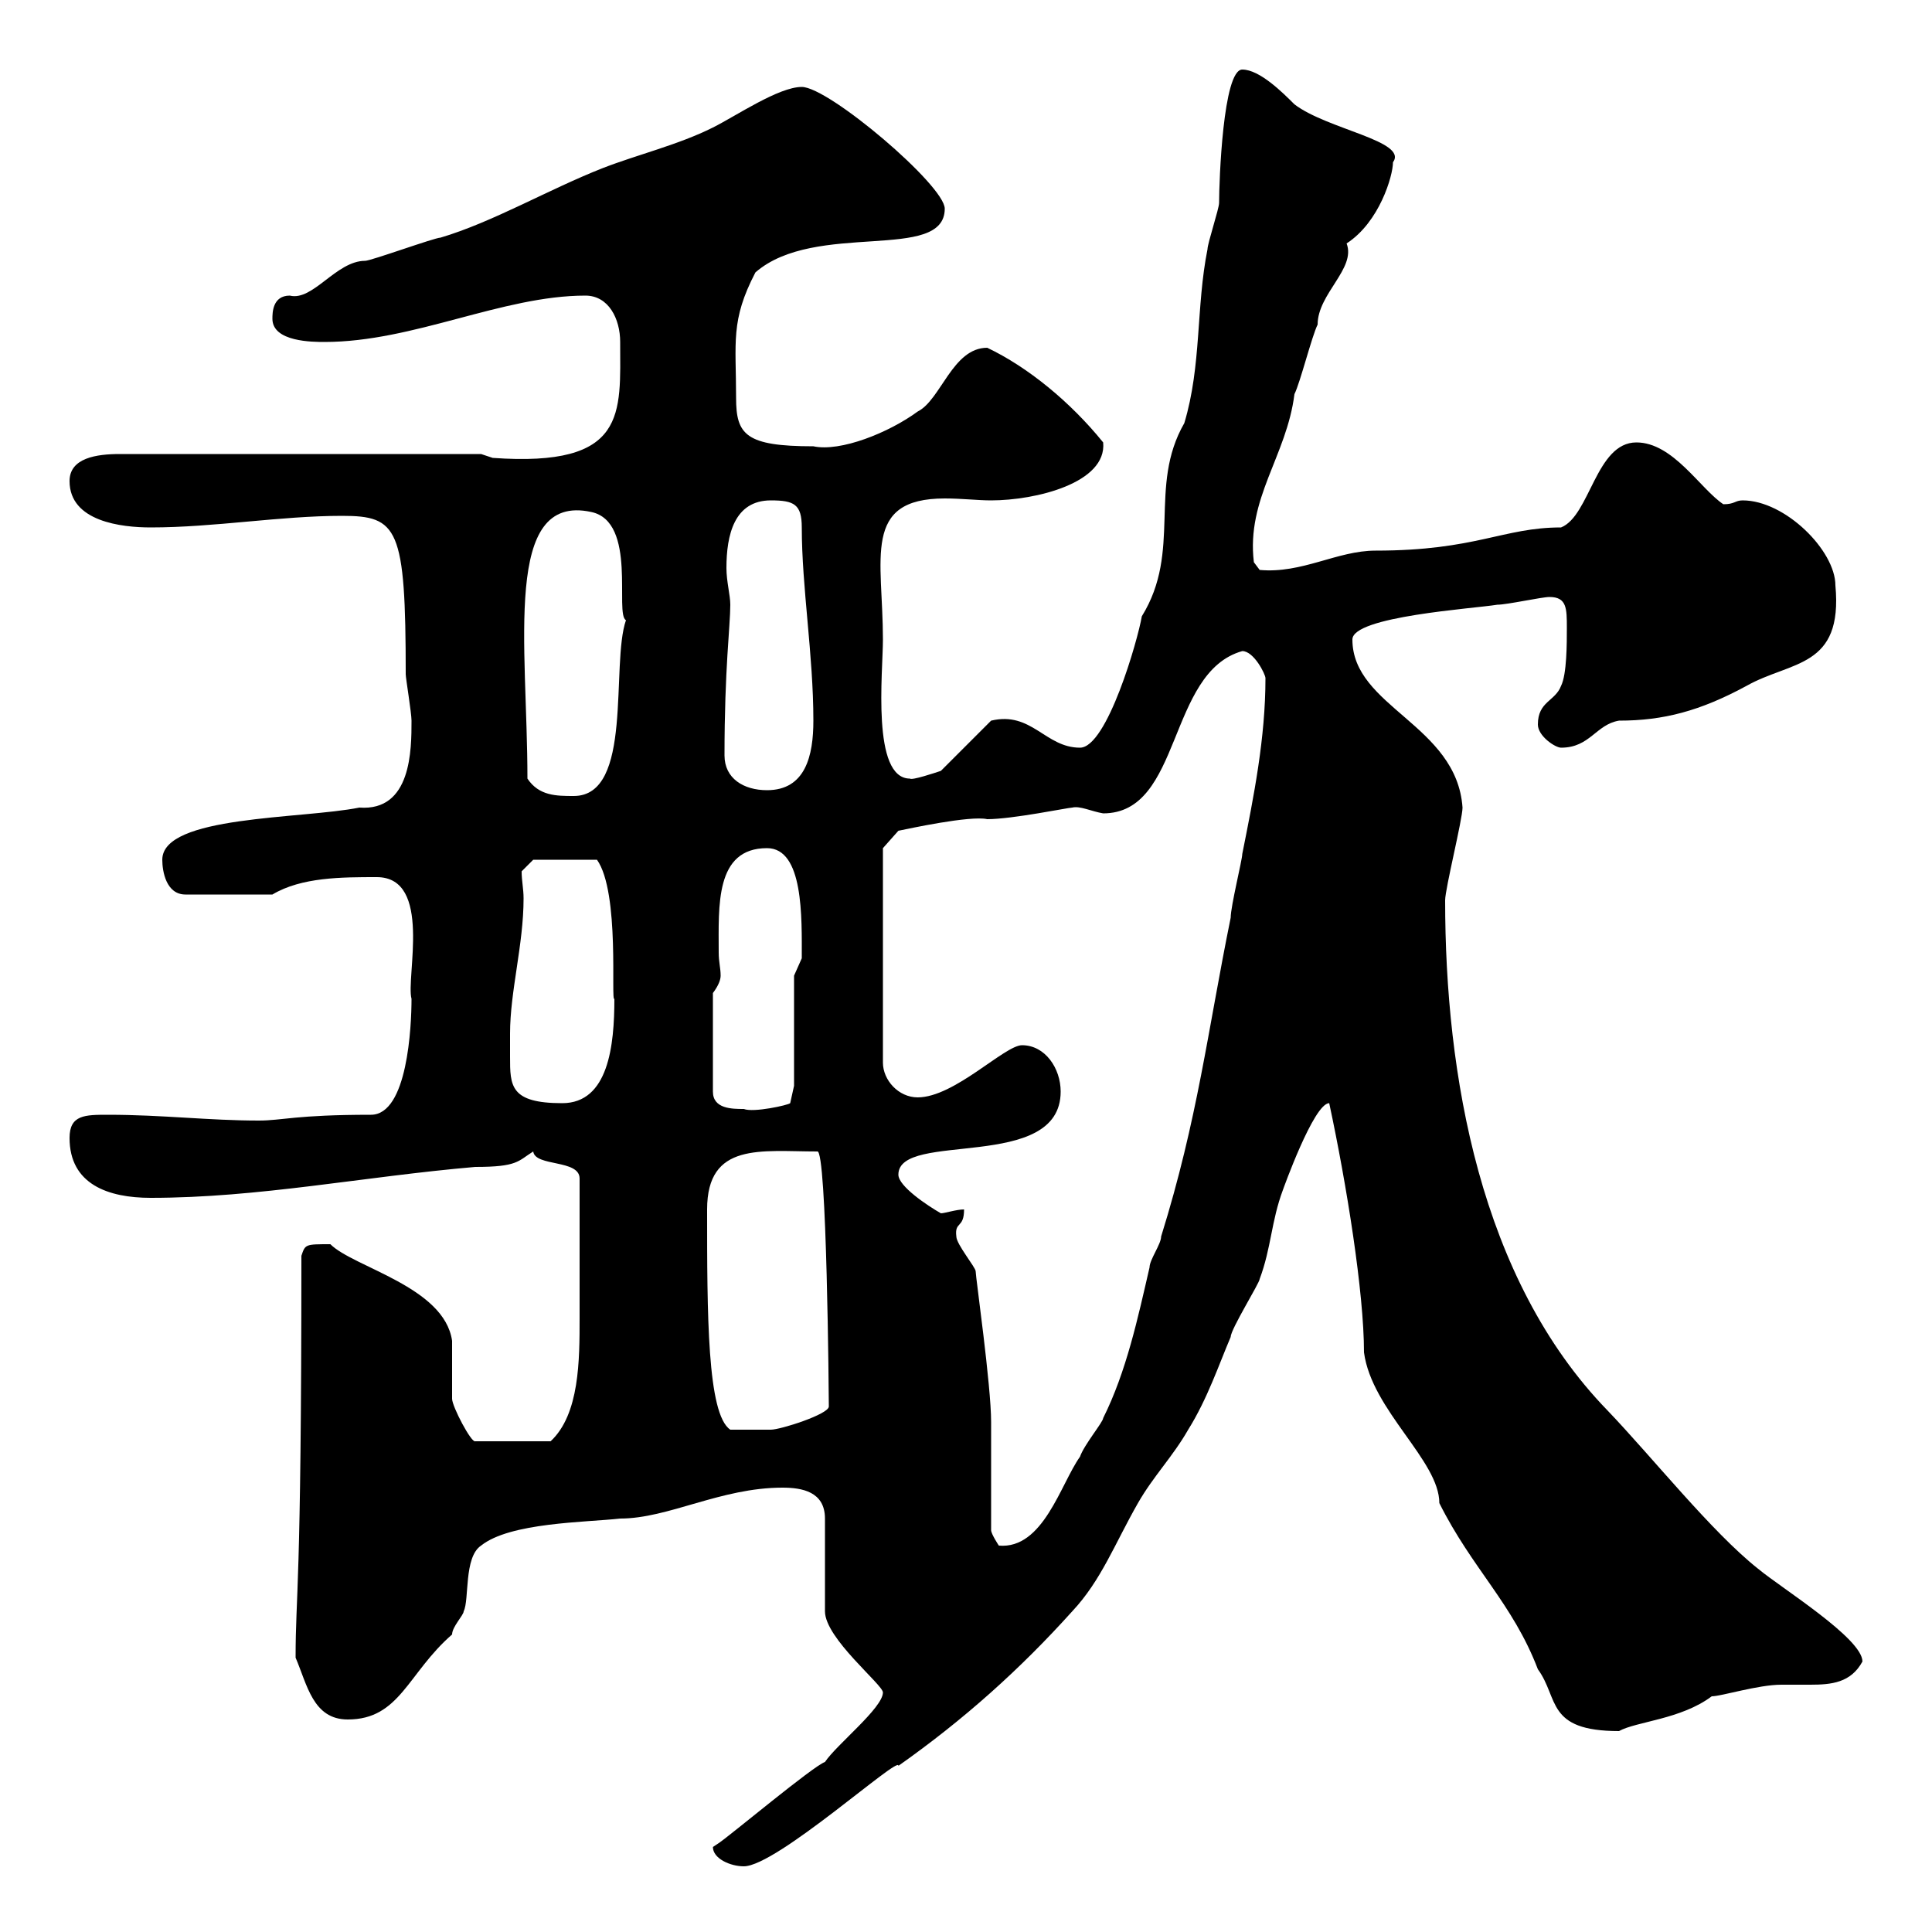 <svg xmlns="http://www.w3.org/2000/svg" xmlns:xlink="http://www.w3.org/1999/xlink" width="300" height="300"><path d="M110.70 286.80C110.70 288.60 113.40 289.80 115.50 289.80C120.60 289.80 139.80 272.40 139.50 274.20C149.70 267 158.40 259.20 166.50 250.20C171 245.40 173.10 239.70 176.70 233.40C179.10 229.20 182.10 226.20 184.50 222C187.50 217.20 189.30 211.80 191.10 207.60C191.10 206.40 195.60 199.20 195.60 198.60C197.40 193.80 197.40 189.60 199.20 184.80C199.20 184.80 204 171.30 206.40 171.30C209.10 183.90 211.80 200.70 211.80 210C213 219 223.50 226.80 223.50 233.40C228.60 243.60 234.90 249 238.80 259.20C242.10 263.70 240 268.80 251.40 268.80C254.10 267.30 261 267 265.80 263.40C267.30 263.40 273 261.60 276.60 261.60C278.10 261.60 279.60 261.60 281.10 261.60C284.40 261.60 287.40 261.30 289.20 258C289.20 254.40 276.60 246.60 273 243.60C265.80 237.90 256.50 226.20 249.60 219C229.80 198.60 224.40 166.80 224.40 139.80C224.40 138 227.10 127.20 227.10 125.40C226.20 112.50 210 109.80 210 99.30C210 95.70 228.90 94.50 232.50 93.90C234 93.90 239.40 92.70 240.60 92.70C243.30 92.70 243.30 94.50 243.30 97.50C243.30 99.90 243.30 104.70 242.40 106.50C241.50 108.90 238.80 108.90 238.80 112.50C238.80 114.30 241.50 116.10 242.40 116.10C246.90 116.10 247.80 112.50 251.40 111.90C258.30 111.90 264 110.40 271.20 106.50C278.10 102.60 286.20 103.80 285 90.90C285 85.50 277.20 77.70 270.60 77.70C269.40 77.70 269.40 78.30 267.60 78.30C264 75.90 259.80 68.70 254.10 68.70C247.80 68.70 246.90 80.10 242.40 81.90C233.40 81.90 229.20 85.50 213.60 85.50C207.60 85.50 202.20 89.10 195.60 88.50L194.70 87.30C193.50 77.40 199.80 70.80 201 61.20C201.90 59.40 203.70 52.20 204.60 50.40C204.60 45.60 210.60 41.70 209.10 37.80C214.20 34.50 216.30 27.30 216.30 25.20C218.70 21.90 206.10 20.10 201 16.20C199.20 14.40 195.60 10.80 192.90 10.80C189.90 10.80 189.30 28.20 189.30 31.50C189.30 32.40 187.50 37.80 187.50 38.70C185.70 47.70 186.60 56.70 183.90 65.70C178.20 75.60 183.60 85.50 177.30 95.70C176.70 99.30 171.90 116.10 167.70 116.10C162.30 116.10 160.20 110.40 153.90 111.90L146.10 119.70C145.20 120 141.60 121.20 141.30 120.90C135.30 120.90 137.10 104.40 137.10 99.30C137.10 86.70 133.80 77.40 146.70 77.40C149.40 77.40 151.80 77.70 153.90 77.70C160.80 77.70 171.90 75 171.30 68.70C166.20 62.40 159.60 57 153.30 54C147.90 54 146.10 62.10 142.50 63.90C138 67.20 130.50 70.20 126.30 69.30C115.80 69.30 114.30 67.50 114.30 61.80C114.30 53.10 113.40 49.80 117.30 42.30C126.60 34.20 146.70 40.80 146.70 32.40C146.70 28.80 128.70 13.50 124.50 13.50C120.90 13.50 114.30 18 110.70 19.80C105.30 22.50 99 24 93.60 26.10C85.20 29.40 76.50 34.50 68.40 36.90C67.50 36.90 57.60 40.50 56.70 40.50C52.20 40.50 48.60 46.80 45 45.90C42.30 45.90 42.30 48.60 42.30 49.50C42.30 53.10 48.60 53.10 50.40 53.10C64.20 53.10 78 45.90 90.90 45.90C94.50 45.90 96.30 49.50 96.30 53.10C96.30 64.20 97.50 72.60 76.50 71.10L74.70 70.50L18.60 70.50C15 70.50 10.80 71.10 10.80 74.70C10.80 81 18.90 81.90 23.40 81.90C33.30 81.90 43.50 80.10 53.10 80.10C61.80 80.10 63 81.90 63 104.70C63 105.30 63.90 110.70 63.90 111.90C63.90 116.40 63.90 126 55.80 125.40C46.80 127.20 25.20 126.60 25.20 133.50C25.20 135.30 25.80 138.90 28.80 138.90L42.30 138.90C46.80 136.20 53.10 136.20 58.50 136.20C67.20 136.20 63 151.80 63.90 155.10C63.90 159.30 63.30 173.10 57.60 173.10C45.90 173.10 43.80 174 40.20 174C32.40 174 25.20 173.10 16.80 173.10C13.20 173.10 10.80 173.10 10.80 176.70C10.80 183.90 16.80 186 23.40 186C40.20 186 56.40 182.70 73.80 181.20C80.40 181.20 80.40 180.30 82.80 178.80C83.10 181.20 90 180 90 183C90 191.10 90 198 90 204.60C90 211.20 90 219.60 85.50 223.80L73.80 223.80C73.20 224.10 70.20 218.40 70.20 217.20C70.20 216.60 70.20 209.40 70.20 208.20C69 199.80 54.90 196.80 51.30 193.20C47.40 193.20 47.40 193.20 46.80 195C46.80 247.50 45.90 247.20 45.90 257.40C47.70 261.60 48.60 267 54 267C62.10 267 63.30 259.80 70.20 253.80C70.20 252.60 72 250.80 72 250.20C72.90 248.40 72 241.80 74.70 240C79.20 236.40 90.90 236.40 96.30 235.80C103.80 235.80 111.90 231 121.50 231C124.50 231 128.10 231.60 128.10 235.80L128.10 250.20C128.10 254.40 137.10 261.60 137.10 262.80C137.10 265.20 129.90 270.90 128.10 273.60C126.30 274.20 113.40 285 111.60 286.20C111.60 286.20 110.70 286.80 110.70 286.80ZM153.90 237.60C153.90 234.60 153.90 223.80 153.90 220.80C153.90 215.10 151.50 198.30 151.50 197.40C151.50 196.80 148.50 193.20 148.50 192C148.20 189.60 149.70 190.80 149.70 187.80C148.50 187.80 146.70 188.40 146.10 188.40C144 187.20 139.50 184.20 139.50 182.40C139.50 175.50 164.70 182.10 164.70 169.50C164.70 165.90 162.30 162.30 158.70 162.30C156 162.30 148.20 170.40 142.50 170.40C139.50 170.40 137.10 167.70 137.10 165L137.10 131.70L139.50 129C141 128.70 150.60 126.60 153.30 127.20C157.20 127.20 165.90 125.40 166.50 125.40C167.70 125.10 169.50 126 171.30 126.30C183.60 126.30 181.20 104.40 192.90 101.10C194.70 101.10 196.50 104.70 196.50 105.30C196.50 114.60 194.70 123.60 192.90 132.60C192.90 133.50 191.10 140.70 191.10 142.50C187.50 160.20 186 173.70 180.30 192C180.30 193.20 178.50 195.60 178.50 196.80C176.70 204.60 174.90 213 171.30 220.20C171.30 220.80 168.30 224.40 167.70 226.20C164.70 230.40 162 240.60 155.10 240C155.10 240 153.90 238.20 153.90 237.60ZM109.80 187.80C109.80 177.30 118.20 178.80 126.90 178.80C128.40 178.20 128.70 217.20 128.70 218.40C128.70 219.60 121.20 222 119.70 222C117.30 222 115.50 222 113.40 222C109.80 219.60 109.80 204 109.80 187.80ZM110.70 154.20C111.60 153 111.90 152.10 111.90 151.50C111.90 150.30 111.60 149.40 111.60 147.90C111.60 140.70 111 131.70 119.10 131.70C124.80 131.70 124.50 142.50 124.50 148.80C124.50 148.80 123.30 151.50 123.30 151.50L123.30 168.60L122.70 171.30C122.40 171.60 117 172.80 115.50 172.20C113.70 172.20 110.70 172.20 110.70 169.50ZM79.20 160.50C79.20 153.90 81.30 146.70 81.30 139.50C81.30 138 81 136.80 81 135.30L82.80 133.50L92.70 133.50C96.30 138.60 94.80 155.70 95.40 155.10C95.40 162.30 94.50 171.30 87.30 171.30C79.20 171.30 79.20 168.60 79.20 164.10C79.20 162.60 79.20 161.40 79.20 160.50ZM81.90 120.90C81.90 100.20 78 76.50 91.80 79.50C99 81 95.40 95.40 97.20 96.30C94.80 103.20 98.40 123.60 89.10 123.60C86.40 123.60 83.70 123.60 81.90 120.90ZM112.50 117.30C112.50 103.80 113.40 97.20 113.40 93.90C113.40 92.40 112.80 90.30 112.80 88.20C112.80 83.10 114 77.70 119.70 77.70C123.30 77.70 124.50 78.30 124.50 81.90C124.50 91.20 126.30 101.70 126.30 111.90C126.30 117.30 125.10 122.70 119.10 122.70C115.50 122.70 112.50 120.90 112.50 117.30Z"/></svg>